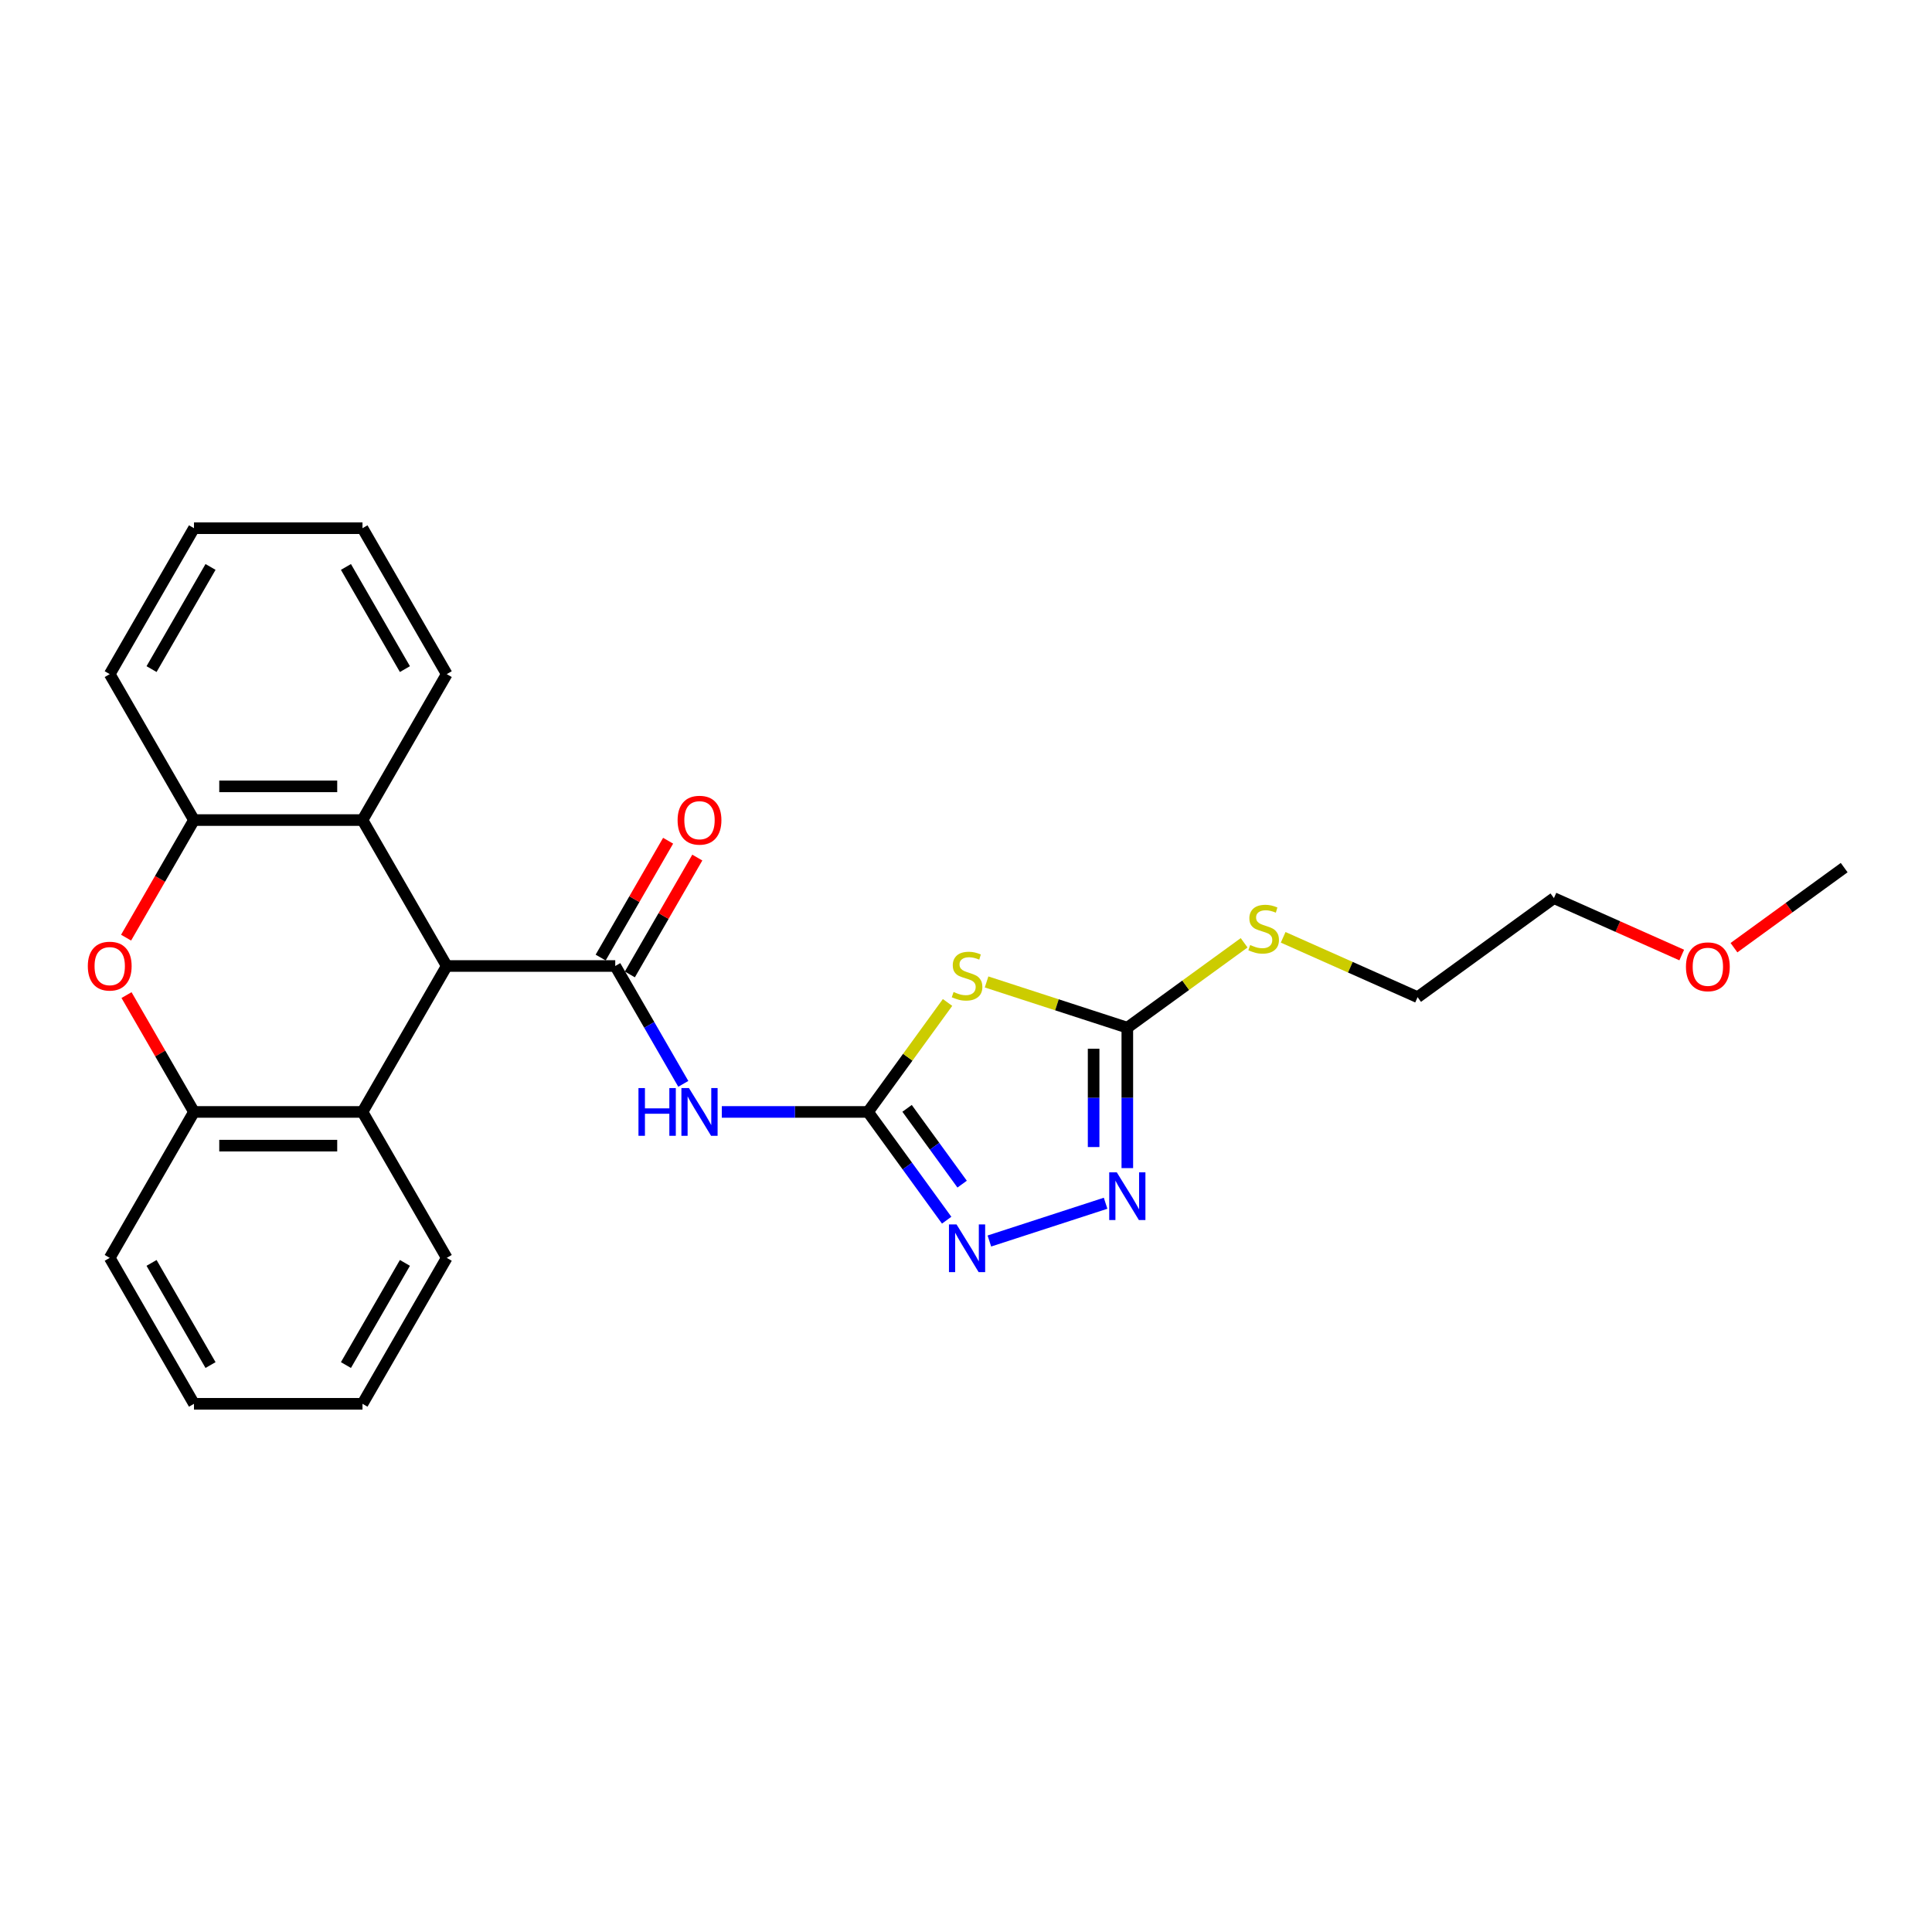 <?xml version='1.0' encoding='iso-8859-1'?>
<svg version='1.1' baseProfile='full'
              xmlns='http://www.w3.org/2000/svg'
                      xmlns:rdkit='http://www.rdkit.org/xml'
                      xmlns:xlink='http://www.w3.org/1999/xlink'
                  xml:space='preserve'
width='1000px' height='1000px' viewBox='0 0 1000 1000'>
<!-- END OF HEADER -->
<rect style='opacity:1.0;fill:#FFFFFF;stroke:none' width='1000' height='1000' x='0' y='0'> </rect>
<path class='bond-1' d='M 449.282,575.535 L 469.866,547.204' style='fill:none;fill-rule:evenodd;stroke:#000000;stroke-width:6px;stroke-linecap:butt;stroke-linejoin:miter;stroke-opacity:1' />
<path class='bond-1' d='M 469.866,547.204 L 490.449,518.874' style='fill:none;fill-rule:evenodd;stroke:#CCCC00;stroke-width:6px;stroke-linecap:butt;stroke-linejoin:miter;stroke-opacity:1' />
<path class='bond-2' d='M 449.282,575.535 L 411.446,575.535' style='fill:none;fill-rule:evenodd;stroke:#000000;stroke-width:6px;stroke-linecap:butt;stroke-linejoin:miter;stroke-opacity:1' />
<path class='bond-2' d='M 411.446,575.535 L 373.61,575.535' style='fill:none;fill-rule:evenodd;stroke:#0000FF;stroke-width:6px;stroke-linecap:butt;stroke-linejoin:miter;stroke-opacity:1' />
<path class='bond-4' d='M 449.282,575.535 L 469.637,603.55' style='fill:none;fill-rule:evenodd;stroke:#000000;stroke-width:6px;stroke-linecap:butt;stroke-linejoin:miter;stroke-opacity:1' />
<path class='bond-4' d='M 469.637,603.55 L 489.992,631.566' style='fill:none;fill-rule:evenodd;stroke:#0000FF;stroke-width:6px;stroke-linecap:butt;stroke-linejoin:miter;stroke-opacity:1' />
<path class='bond-4' d='M 469.501,573.686 L 483.749,593.297' style='fill:none;fill-rule:evenodd;stroke:#000000;stroke-width:6px;stroke-linecap:butt;stroke-linejoin:miter;stroke-opacity:1' />
<path class='bond-4' d='M 483.749,593.297 L 497.998,612.908' style='fill:none;fill-rule:evenodd;stroke:#0000FF;stroke-width:6px;stroke-linecap:butt;stroke-linejoin:miter;stroke-opacity:1' />
<path class='bond-0' d='M 318.453,500 L 336.063,530.502' style='fill:none;fill-rule:evenodd;stroke:#000000;stroke-width:6px;stroke-linecap:butt;stroke-linejoin:miter;stroke-opacity:1' />
<path class='bond-0' d='M 336.063,530.502 L 353.673,561.004' style='fill:none;fill-rule:evenodd;stroke:#0000FF;stroke-width:6px;stroke-linecap:butt;stroke-linejoin:miter;stroke-opacity:1' />
<path class='bond-3' d='M 318.453,500 L 231.233,500' style='fill:none;fill-rule:evenodd;stroke:#000000;stroke-width:6px;stroke-linecap:butt;stroke-linejoin:miter;stroke-opacity:1' />
<path class='bond-12' d='M 326.006,504.361 L 343.465,474.121' style='fill:none;fill-rule:evenodd;stroke:#000000;stroke-width:6px;stroke-linecap:butt;stroke-linejoin:miter;stroke-opacity:1' />
<path class='bond-12' d='M 343.465,474.121 L 360.924,443.881' style='fill:none;fill-rule:evenodd;stroke:#FF0000;stroke-width:6px;stroke-linecap:butt;stroke-linejoin:miter;stroke-opacity:1' />
<path class='bond-12' d='M 310.899,495.639 L 328.358,465.399' style='fill:none;fill-rule:evenodd;stroke:#000000;stroke-width:6px;stroke-linecap:butt;stroke-linejoin:miter;stroke-opacity:1' />
<path class='bond-12' d='M 328.358,465.399 L 345.818,435.159' style='fill:none;fill-rule:evenodd;stroke:#FF0000;stroke-width:6px;stroke-linecap:butt;stroke-linejoin:miter;stroke-opacity:1' />
<path class='bond-5' d='M 510.649,508.254 L 547.074,520.089' style='fill:none;fill-rule:evenodd;stroke:#CCCC00;stroke-width:6px;stroke-linecap:butt;stroke-linejoin:miter;stroke-opacity:1' />
<path class='bond-5' d='M 547.074,520.089 L 583.5,531.925' style='fill:none;fill-rule:evenodd;stroke:#000000;stroke-width:6px;stroke-linecap:butt;stroke-linejoin:miter;stroke-opacity:1' />
<path class='bond-8' d='M 231.233,500 L 187.623,575.535' style='fill:none;fill-rule:evenodd;stroke:#000000;stroke-width:6px;stroke-linecap:butt;stroke-linejoin:miter;stroke-opacity:1' />
<path class='bond-9' d='M 231.233,500 L 187.623,424.465' style='fill:none;fill-rule:evenodd;stroke:#000000;stroke-width:6px;stroke-linecap:butt;stroke-linejoin:miter;stroke-opacity:1' />
<path class='bond-6' d='M 512.097,642.345 L 572.256,622.798' style='fill:none;fill-rule:evenodd;stroke:#0000FF;stroke-width:6px;stroke-linecap:butt;stroke-linejoin:miter;stroke-opacity:1' />
<path class='bond-13' d='M 583.5,531.925 L 613.731,509.96' style='fill:none;fill-rule:evenodd;stroke:#000000;stroke-width:6px;stroke-linecap:butt;stroke-linejoin:miter;stroke-opacity:1' />
<path class='bond-13' d='M 613.731,509.96 L 643.962,487.996' style='fill:none;fill-rule:evenodd;stroke:#CCCC00;stroke-width:6px;stroke-linecap:butt;stroke-linejoin:miter;stroke-opacity:1' />
<path class='bond-26' d='M 583.5,531.925 L 583.5,568.269' style='fill:none;fill-rule:evenodd;stroke:#000000;stroke-width:6px;stroke-linecap:butt;stroke-linejoin:miter;stroke-opacity:1' />
<path class='bond-26' d='M 583.5,568.269 L 583.5,604.614' style='fill:none;fill-rule:evenodd;stroke:#0000FF;stroke-width:6px;stroke-linecap:butt;stroke-linejoin:miter;stroke-opacity:1' />
<path class='bond-26' d='M 566.056,542.828 L 566.056,568.269' style='fill:none;fill-rule:evenodd;stroke:#000000;stroke-width:6px;stroke-linecap:butt;stroke-linejoin:miter;stroke-opacity:1' />
<path class='bond-26' d='M 566.056,568.269 L 566.056,593.71' style='fill:none;fill-rule:evenodd;stroke:#0000FF;stroke-width:6px;stroke-linecap:butt;stroke-linejoin:miter;stroke-opacity:1' />
<path class='bond-7' d='M 65.263,485.33 L 82.833,454.898' style='fill:none;fill-rule:evenodd;stroke:#FF0000;stroke-width:6px;stroke-linecap:butt;stroke-linejoin:miter;stroke-opacity:1' />
<path class='bond-7' d='M 82.833,454.898 L 100.403,424.465' style='fill:none;fill-rule:evenodd;stroke:#000000;stroke-width:6px;stroke-linecap:butt;stroke-linejoin:miter;stroke-opacity:1' />
<path class='bond-27' d='M 65.485,515.054 L 82.944,545.294' style='fill:none;fill-rule:evenodd;stroke:#FF0000;stroke-width:6px;stroke-linecap:butt;stroke-linejoin:miter;stroke-opacity:1' />
<path class='bond-27' d='M 82.944,545.294 L 100.403,575.535' style='fill:none;fill-rule:evenodd;stroke:#000000;stroke-width:6px;stroke-linecap:butt;stroke-linejoin:miter;stroke-opacity:1' />
<path class='bond-10' d='M 187.623,575.535 L 100.403,575.535' style='fill:none;fill-rule:evenodd;stroke:#000000;stroke-width:6px;stroke-linecap:butt;stroke-linejoin:miter;stroke-opacity:1' />
<path class='bond-10' d='M 174.54,592.979 L 113.486,592.979' style='fill:none;fill-rule:evenodd;stroke:#000000;stroke-width:6px;stroke-linecap:butt;stroke-linejoin:miter;stroke-opacity:1' />
<path class='bond-15' d='M 187.623,575.535 L 231.233,651.069' style='fill:none;fill-rule:evenodd;stroke:#000000;stroke-width:6px;stroke-linecap:butt;stroke-linejoin:miter;stroke-opacity:1' />
<path class='bond-11' d='M 187.623,424.465 L 100.403,424.465' style='fill:none;fill-rule:evenodd;stroke:#000000;stroke-width:6px;stroke-linecap:butt;stroke-linejoin:miter;stroke-opacity:1' />
<path class='bond-11' d='M 174.54,407.021 L 113.486,407.021' style='fill:none;fill-rule:evenodd;stroke:#000000;stroke-width:6px;stroke-linecap:butt;stroke-linejoin:miter;stroke-opacity:1' />
<path class='bond-14' d='M 187.623,424.465 L 231.233,348.931' style='fill:none;fill-rule:evenodd;stroke:#000000;stroke-width:6px;stroke-linecap:butt;stroke-linejoin:miter;stroke-opacity:1' />
<path class='bond-17' d='M 100.403,575.535 L 56.793,651.069' style='fill:none;fill-rule:evenodd;stroke:#000000;stroke-width:6px;stroke-linecap:butt;stroke-linejoin:miter;stroke-opacity:1' />
<path class='bond-16' d='M 100.403,424.465 L 56.793,348.931' style='fill:none;fill-rule:evenodd;stroke:#000000;stroke-width:6px;stroke-linecap:butt;stroke-linejoin:miter;stroke-opacity:1' />
<path class='bond-19' d='M 664.162,485.155 L 698.952,500.644' style='fill:none;fill-rule:evenodd;stroke:#CCCC00;stroke-width:6px;stroke-linecap:butt;stroke-linejoin:miter;stroke-opacity:1' />
<path class='bond-19' d='M 698.952,500.644 L 733.742,516.134' style='fill:none;fill-rule:evenodd;stroke:#000000;stroke-width:6px;stroke-linecap:butt;stroke-linejoin:miter;stroke-opacity:1' />
<path class='bond-23' d='M 231.233,348.931 L 187.623,273.396' style='fill:none;fill-rule:evenodd;stroke:#000000;stroke-width:6px;stroke-linecap:butt;stroke-linejoin:miter;stroke-opacity:1' />
<path class='bond-23' d='M 209.584,346.323 L 179.057,293.448' style='fill:none;fill-rule:evenodd;stroke:#000000;stroke-width:6px;stroke-linecap:butt;stroke-linejoin:miter;stroke-opacity:1' />
<path class='bond-22' d='M 231.233,651.069 L 187.623,726.604' style='fill:none;fill-rule:evenodd;stroke:#000000;stroke-width:6px;stroke-linecap:butt;stroke-linejoin:miter;stroke-opacity:1' />
<path class='bond-22' d='M 209.584,653.677 L 179.057,706.552' style='fill:none;fill-rule:evenodd;stroke:#000000;stroke-width:6px;stroke-linecap:butt;stroke-linejoin:miter;stroke-opacity:1' />
<path class='bond-28' d='M 56.793,348.931 L 100.403,273.396' style='fill:none;fill-rule:evenodd;stroke:#000000;stroke-width:6px;stroke-linecap:butt;stroke-linejoin:miter;stroke-opacity:1' />
<path class='bond-28' d='M 78.442,346.323 L 108.968,293.448' style='fill:none;fill-rule:evenodd;stroke:#000000;stroke-width:6px;stroke-linecap:butt;stroke-linejoin:miter;stroke-opacity:1' />
<path class='bond-29' d='M 56.793,651.069 L 100.403,726.604' style='fill:none;fill-rule:evenodd;stroke:#000000;stroke-width:6px;stroke-linecap:butt;stroke-linejoin:miter;stroke-opacity:1' />
<path class='bond-29' d='M 78.442,653.677 L 108.968,706.552' style='fill:none;fill-rule:evenodd;stroke:#000000;stroke-width:6px;stroke-linecap:butt;stroke-linejoin:miter;stroke-opacity:1' />
<path class='bond-18' d='M 870.464,494.324 L 837.384,479.595' style='fill:none;fill-rule:evenodd;stroke:#FF0000;stroke-width:6px;stroke-linecap:butt;stroke-linejoin:miter;stroke-opacity:1' />
<path class='bond-18' d='M 837.384,479.595 L 804.304,464.867' style='fill:none;fill-rule:evenodd;stroke:#000000;stroke-width:6px;stroke-linecap:butt;stroke-linejoin:miter;stroke-opacity:1' />
<path class='bond-21' d='M 897.502,490.52 L 926.024,469.798' style='fill:none;fill-rule:evenodd;stroke:#FF0000;stroke-width:6px;stroke-linecap:butt;stroke-linejoin:miter;stroke-opacity:1' />
<path class='bond-21' d='M 926.024,469.798 L 954.545,449.076' style='fill:none;fill-rule:evenodd;stroke:#000000;stroke-width:6px;stroke-linecap:butt;stroke-linejoin:miter;stroke-opacity:1' />
<path class='bond-20' d='M 733.742,516.134 L 804.304,464.867' style='fill:none;fill-rule:evenodd;stroke:#000000;stroke-width:6px;stroke-linecap:butt;stroke-linejoin:miter;stroke-opacity:1' />
<path class='bond-24' d='M 187.623,726.604 L 100.403,726.604' style='fill:none;fill-rule:evenodd;stroke:#000000;stroke-width:6px;stroke-linecap:butt;stroke-linejoin:miter;stroke-opacity:1' />
<path class='bond-25' d='M 187.623,273.396 L 100.403,273.396' style='fill:none;fill-rule:evenodd;stroke:#000000;stroke-width:6px;stroke-linecap:butt;stroke-linejoin:miter;stroke-opacity:1' />
<path  class='atom-2' d='M 493.571 513.45
Q 493.85 513.555, 495.002 514.043
Q 496.153 514.532, 497.409 514.846
Q 498.7 515.125, 499.956 515.125
Q 502.293 515.125, 503.654 514.008
Q 505.015 512.857, 505.015 510.868
Q 505.015 509.508, 504.317 508.67
Q 503.654 507.833, 502.607 507.38
Q 501.561 506.926, 499.816 506.403
Q 497.618 505.74, 496.293 505.112
Q 495.002 504.484, 494.06 503.158
Q 493.153 501.832, 493.153 499.6
Q 493.153 496.494, 495.246 494.576
Q 497.374 492.657, 501.561 492.657
Q 504.421 492.657, 507.666 494.017
L 506.864 496.704
Q 503.898 495.483, 501.665 495.483
Q 499.258 495.483, 497.932 496.494
Q 496.607 497.471, 496.641 499.181
Q 496.641 500.507, 497.304 501.309
Q 498.002 502.111, 498.979 502.565
Q 499.991 503.019, 501.665 503.542
Q 503.898 504.24, 505.224 504.937
Q 506.55 505.635, 507.492 507.066
Q 508.468 508.461, 508.468 510.868
Q 508.468 514.287, 506.166 516.136
Q 503.898 517.951, 500.095 517.951
Q 497.897 517.951, 496.223 517.462
Q 494.583 517.009, 492.629 516.206
L 493.571 513.45
' fill='#CCCC00'/>
<path  class='atom-3' d='M 330.472 563.184
L 333.821 563.184
L 333.821 573.686
L 346.45 573.686
L 346.45 563.184
L 349.799 563.184
L 349.799 587.885
L 346.45 587.885
L 346.45 576.477
L 333.821 576.477
L 333.821 587.885
L 330.472 587.885
L 330.472 563.184
' fill='#0000FF'/>
<path  class='atom-3' d='M 356.603 563.184
L 364.697 576.267
Q 365.499 577.558, 366.79 579.896
Q 368.081 582.233, 368.15 582.373
L 368.15 563.184
L 371.43 563.184
L 371.43 587.885
L 368.046 587.885
L 359.359 573.581
Q 358.347 571.906, 357.265 569.987
Q 356.219 568.069, 355.905 567.475
L 355.905 587.885
L 352.695 587.885
L 352.695 563.184
L 356.603 563.184
' fill='#0000FF'/>
<path  class='atom-5' d='M 495.089 633.747
L 503.183 646.83
Q 503.985 648.12, 505.276 650.458
Q 506.567 652.795, 506.637 652.935
L 506.637 633.747
L 509.916 633.747
L 509.916 658.447
L 506.532 658.447
L 497.845 644.143
Q 496.833 642.469, 495.752 640.55
Q 494.705 638.631, 494.391 638.038
L 494.391 658.447
L 491.182 658.447
L 491.182 633.747
L 495.089 633.747
' fill='#0000FF'/>
<path  class='atom-7' d='M 578.04 606.794
L 586.134 619.877
Q 586.936 621.168, 588.227 623.506
Q 589.518 625.843, 589.588 625.983
L 589.588 606.794
L 592.867 606.794
L 592.867 631.495
L 589.483 631.495
L 580.796 617.191
Q 579.784 615.516, 578.703 613.597
Q 577.656 611.678, 577.342 611.085
L 577.342 631.495
L 574.132 631.495
L 574.132 606.794
L 578.04 606.794
' fill='#0000FF'/>
<path  class='atom-8' d='M 45.455 500.07
Q 45.455 494.139, 48.385 490.824
Q 51.316 487.51, 56.793 487.51
Q 62.27 487.51, 65.201 490.824
Q 68.132 494.139, 68.132 500.07
Q 68.132 506.071, 65.166 509.49
Q 62.201 512.874, 56.793 512.874
Q 51.351 512.874, 48.385 509.49
Q 45.455 506.105, 45.455 500.07
M 56.793 510.083
Q 60.561 510.083, 62.584 507.571
Q 64.643 505.024, 64.643 500.07
Q 64.643 495.22, 62.584 492.778
Q 60.561 490.301, 56.793 490.301
Q 53.025 490.301, 50.967 492.743
Q 48.943 495.185, 48.943 500.07
Q 48.943 505.059, 50.967 507.571
Q 53.025 510.083, 56.793 510.083
' fill='#FF0000'/>
<path  class='atom-13' d='M 350.724 424.535
Q 350.724 418.604, 353.655 415.29
Q 356.585 411.976, 362.063 411.976
Q 367.54 411.976, 370.471 415.29
Q 373.401 418.604, 373.401 424.535
Q 373.401 430.536, 370.436 433.955
Q 367.47 437.339, 362.063 437.339
Q 356.62 437.339, 353.655 433.955
Q 350.724 430.571, 350.724 424.535
M 362.063 434.548
Q 365.83 434.548, 367.854 432.036
Q 369.912 429.489, 369.912 424.535
Q 369.912 419.686, 367.854 417.244
Q 365.83 414.767, 362.063 414.767
Q 358.295 414.767, 356.236 417.209
Q 354.213 419.651, 354.213 424.535
Q 354.213 429.524, 356.236 432.036
Q 358.295 434.548, 362.063 434.548
' fill='#FF0000'/>
<path  class='atom-14' d='M 647.085 489.136
Q 647.364 489.241, 648.515 489.729
Q 649.666 490.217, 650.922 490.531
Q 652.213 490.811, 653.469 490.811
Q 655.807 490.811, 657.167 489.694
Q 658.528 488.543, 658.528 486.554
Q 658.528 485.194, 657.83 484.356
Q 657.167 483.519, 656.121 483.065
Q 655.074 482.612, 653.33 482.089
Q 651.132 481.426, 649.806 480.798
Q 648.515 480.17, 647.573 478.844
Q 646.666 477.518, 646.666 475.285
Q 646.666 472.18, 648.759 470.262
Q 650.887 468.343, 655.074 468.343
Q 657.935 468.343, 661.179 469.703
L 660.377 472.39
Q 657.411 471.169, 655.179 471.169
Q 652.771 471.169, 651.446 472.18
Q 650.12 473.157, 650.155 474.867
Q 650.155 476.192, 650.818 476.995
Q 651.515 477.797, 652.492 478.251
Q 653.504 478.704, 655.179 479.228
Q 657.411 479.925, 658.737 480.623
Q 660.063 481.321, 661.005 482.751
Q 661.982 484.147, 661.982 486.554
Q 661.982 489.973, 659.679 491.822
Q 657.411 493.636, 653.609 493.636
Q 651.411 493.636, 649.736 493.148
Q 648.096 492.694, 646.143 491.892
L 647.085 489.136
' fill='#CCCC00'/>
<path  class='atom-19' d='M 872.645 500.412
Q 872.645 494.481, 875.575 491.167
Q 878.506 487.853, 883.983 487.853
Q 889.461 487.853, 892.391 491.167
Q 895.322 494.481, 895.322 500.412
Q 895.322 506.413, 892.356 509.832
Q 889.391 513.216, 883.983 513.216
Q 878.541 513.216, 875.575 509.832
Q 872.645 506.448, 872.645 500.412
M 883.983 510.425
Q 887.751 510.425, 889.775 507.913
Q 891.833 505.366, 891.833 500.412
Q 891.833 495.563, 889.775 493.121
Q 887.751 490.644, 883.983 490.644
Q 880.215 490.644, 878.157 493.086
Q 876.133 495.528, 876.133 500.412
Q 876.133 505.401, 878.157 507.913
Q 880.215 510.425, 883.983 510.425
' fill='#FF0000'/>
</svg>
